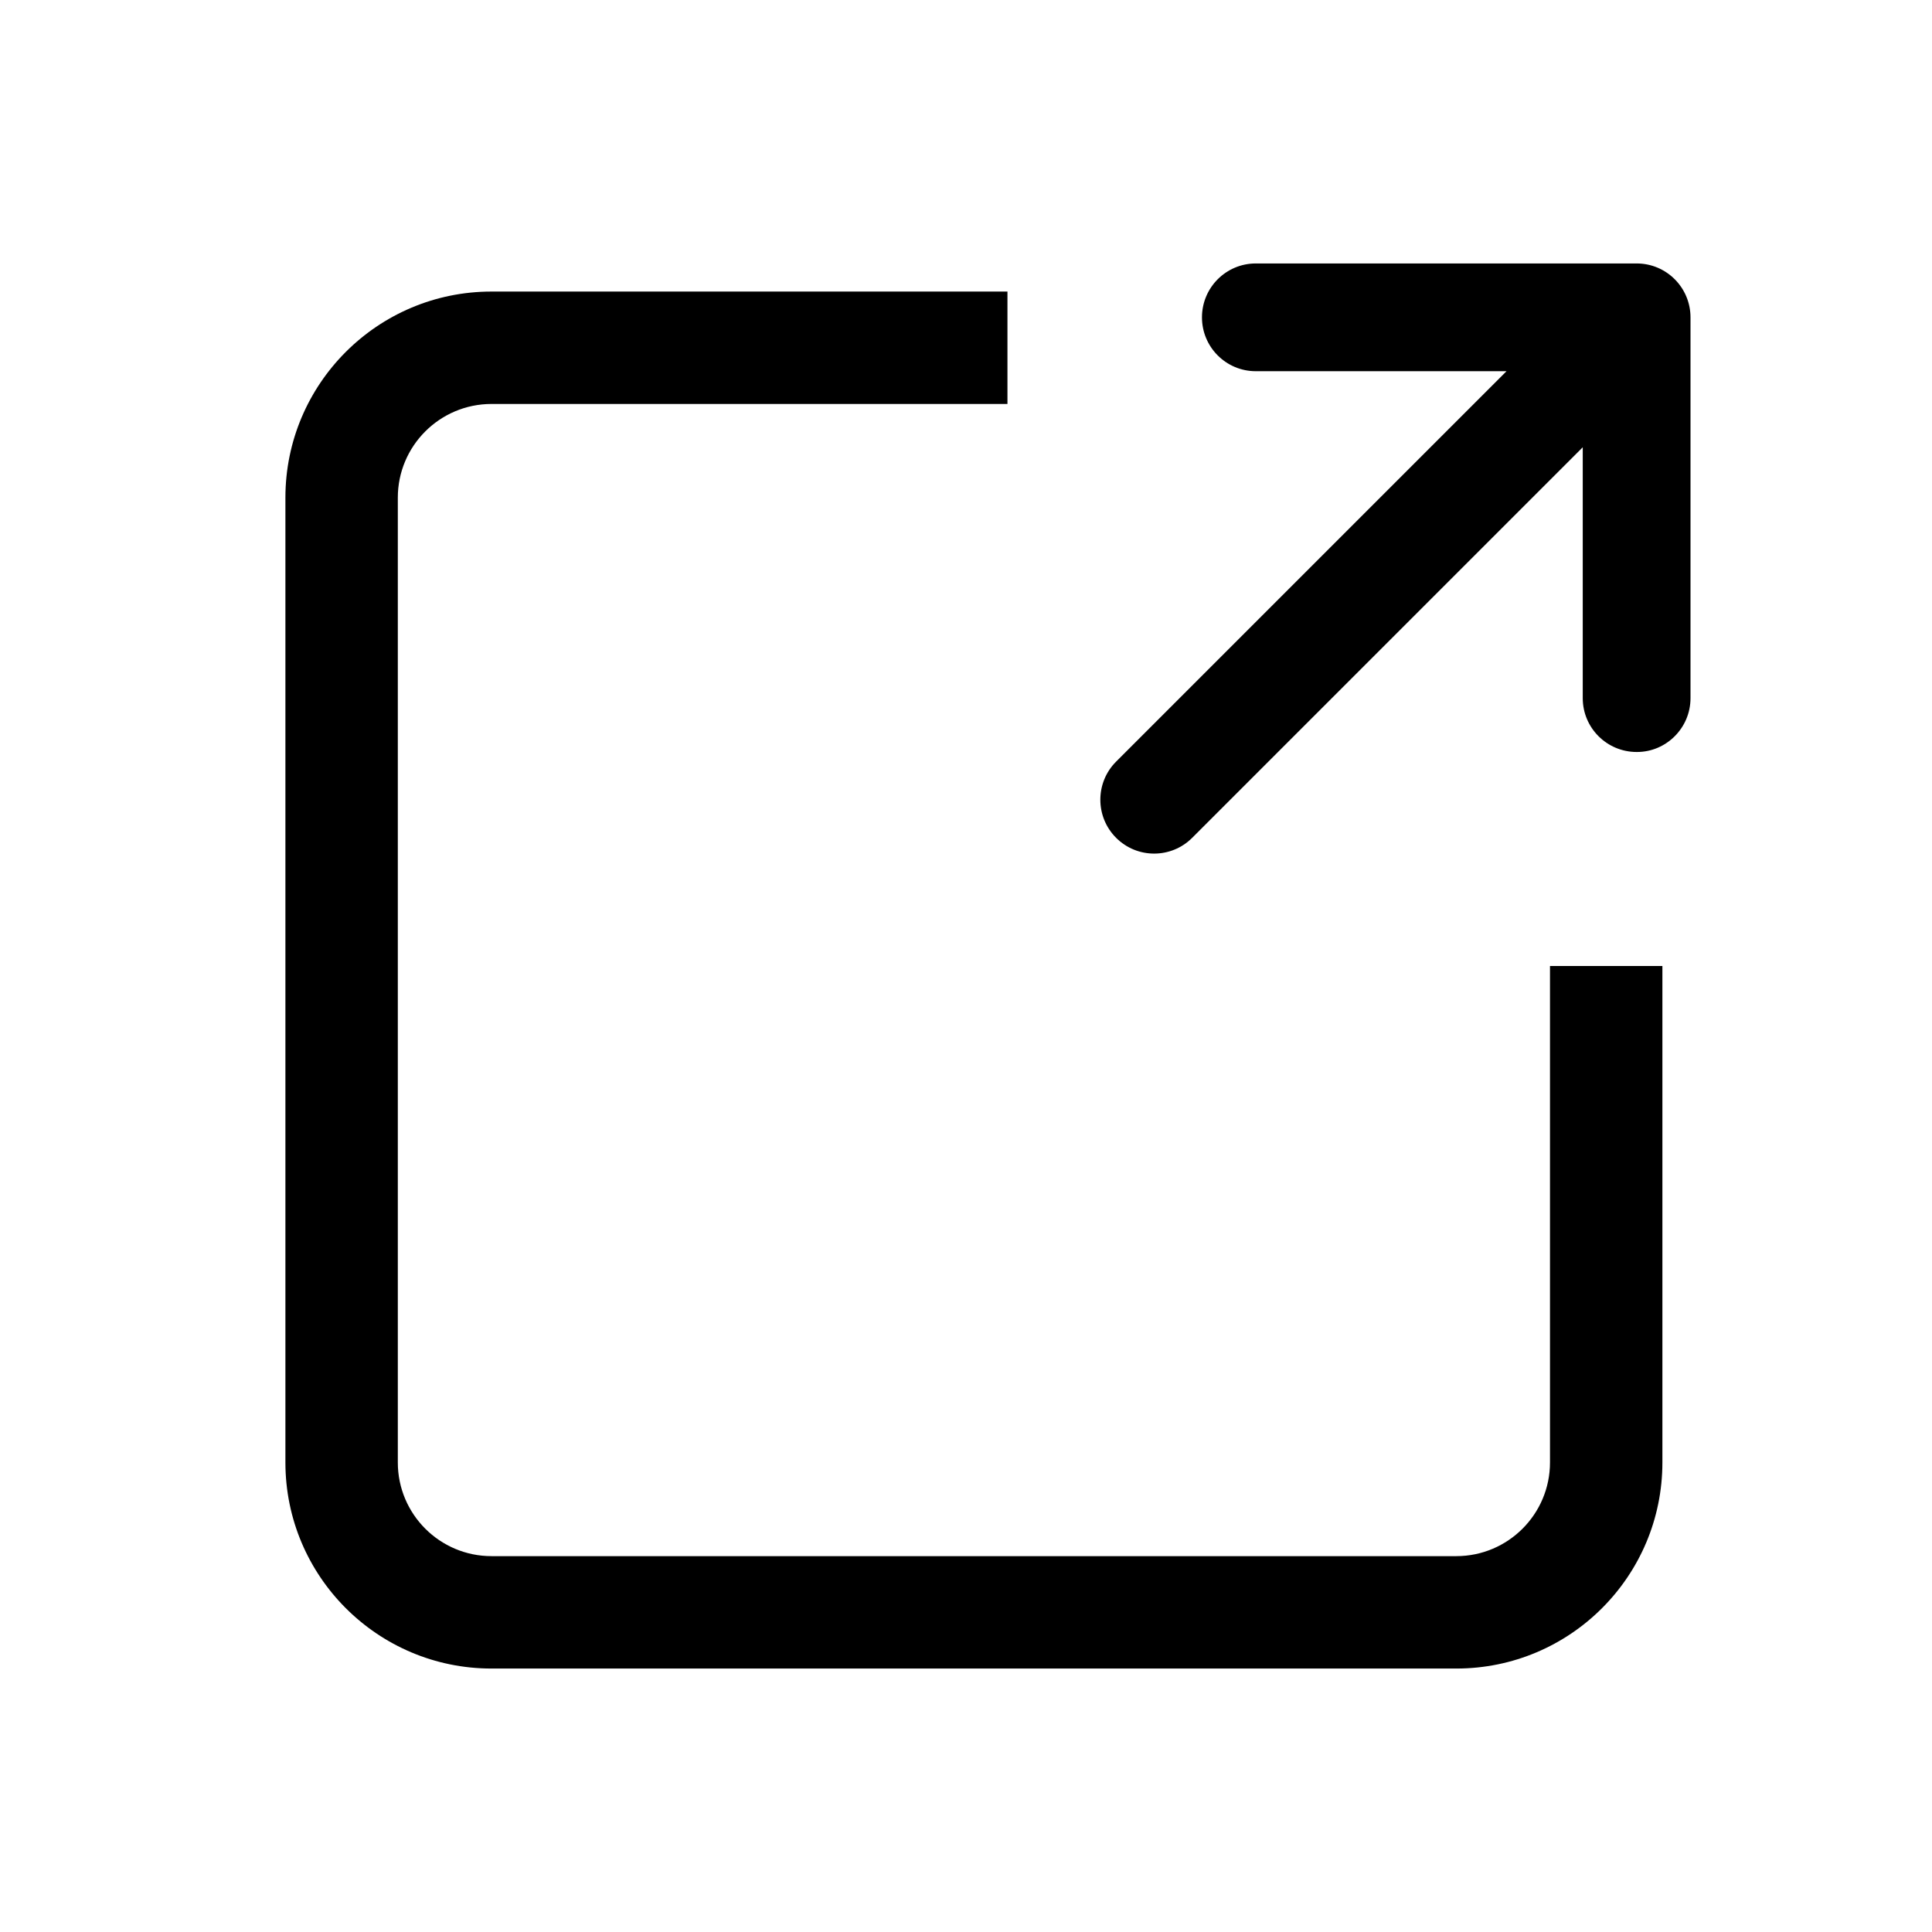 <svg width="22" height="22" viewBox="0 0 22 22" fill="none" xmlns="http://www.w3.org/2000/svg">
<path fill-rule="evenodd" clip-rule="evenodd" d="M18.637 8.563C18.806 8.564 18.959 8.495 19.07 8.384C19.181 8.273 19.25 8.12 19.25 7.95L19.25 3.614C19.25 3.275 18.976 3 18.637 3L14.3 3C13.961 3 13.687 3.275 13.687 3.614C13.687 3.952 13.961 4.227 14.3 4.227L17.155 4.227L12.709 8.673C12.47 8.912 12.47 9.301 12.709 9.54C12.948 9.78 13.337 9.78 13.576 9.54L18.023 5.093L18.023 7.95C18.023 8.289 18.298 8.563 18.637 8.563Z" fill="black"/>
<path fill-rule="evenodd" clip-rule="evenodd" d="M3.25 5.667C3.25 4.371 4.301 3.32 5.597 3.32L11.472 3.32V4.6H5.597C5.008 4.6 4.53 5.078 4.53 5.667V16.653C4.53 17.242 5.008 17.72 5.597 17.72H16.583C17.172 17.72 17.65 17.242 17.65 16.653V11H18.93V16.653C18.93 17.949 17.879 19 16.583 19H5.597C4.301 19 3.25 17.949 3.25 16.653V5.667Z" fill="black"/>
</svg>

